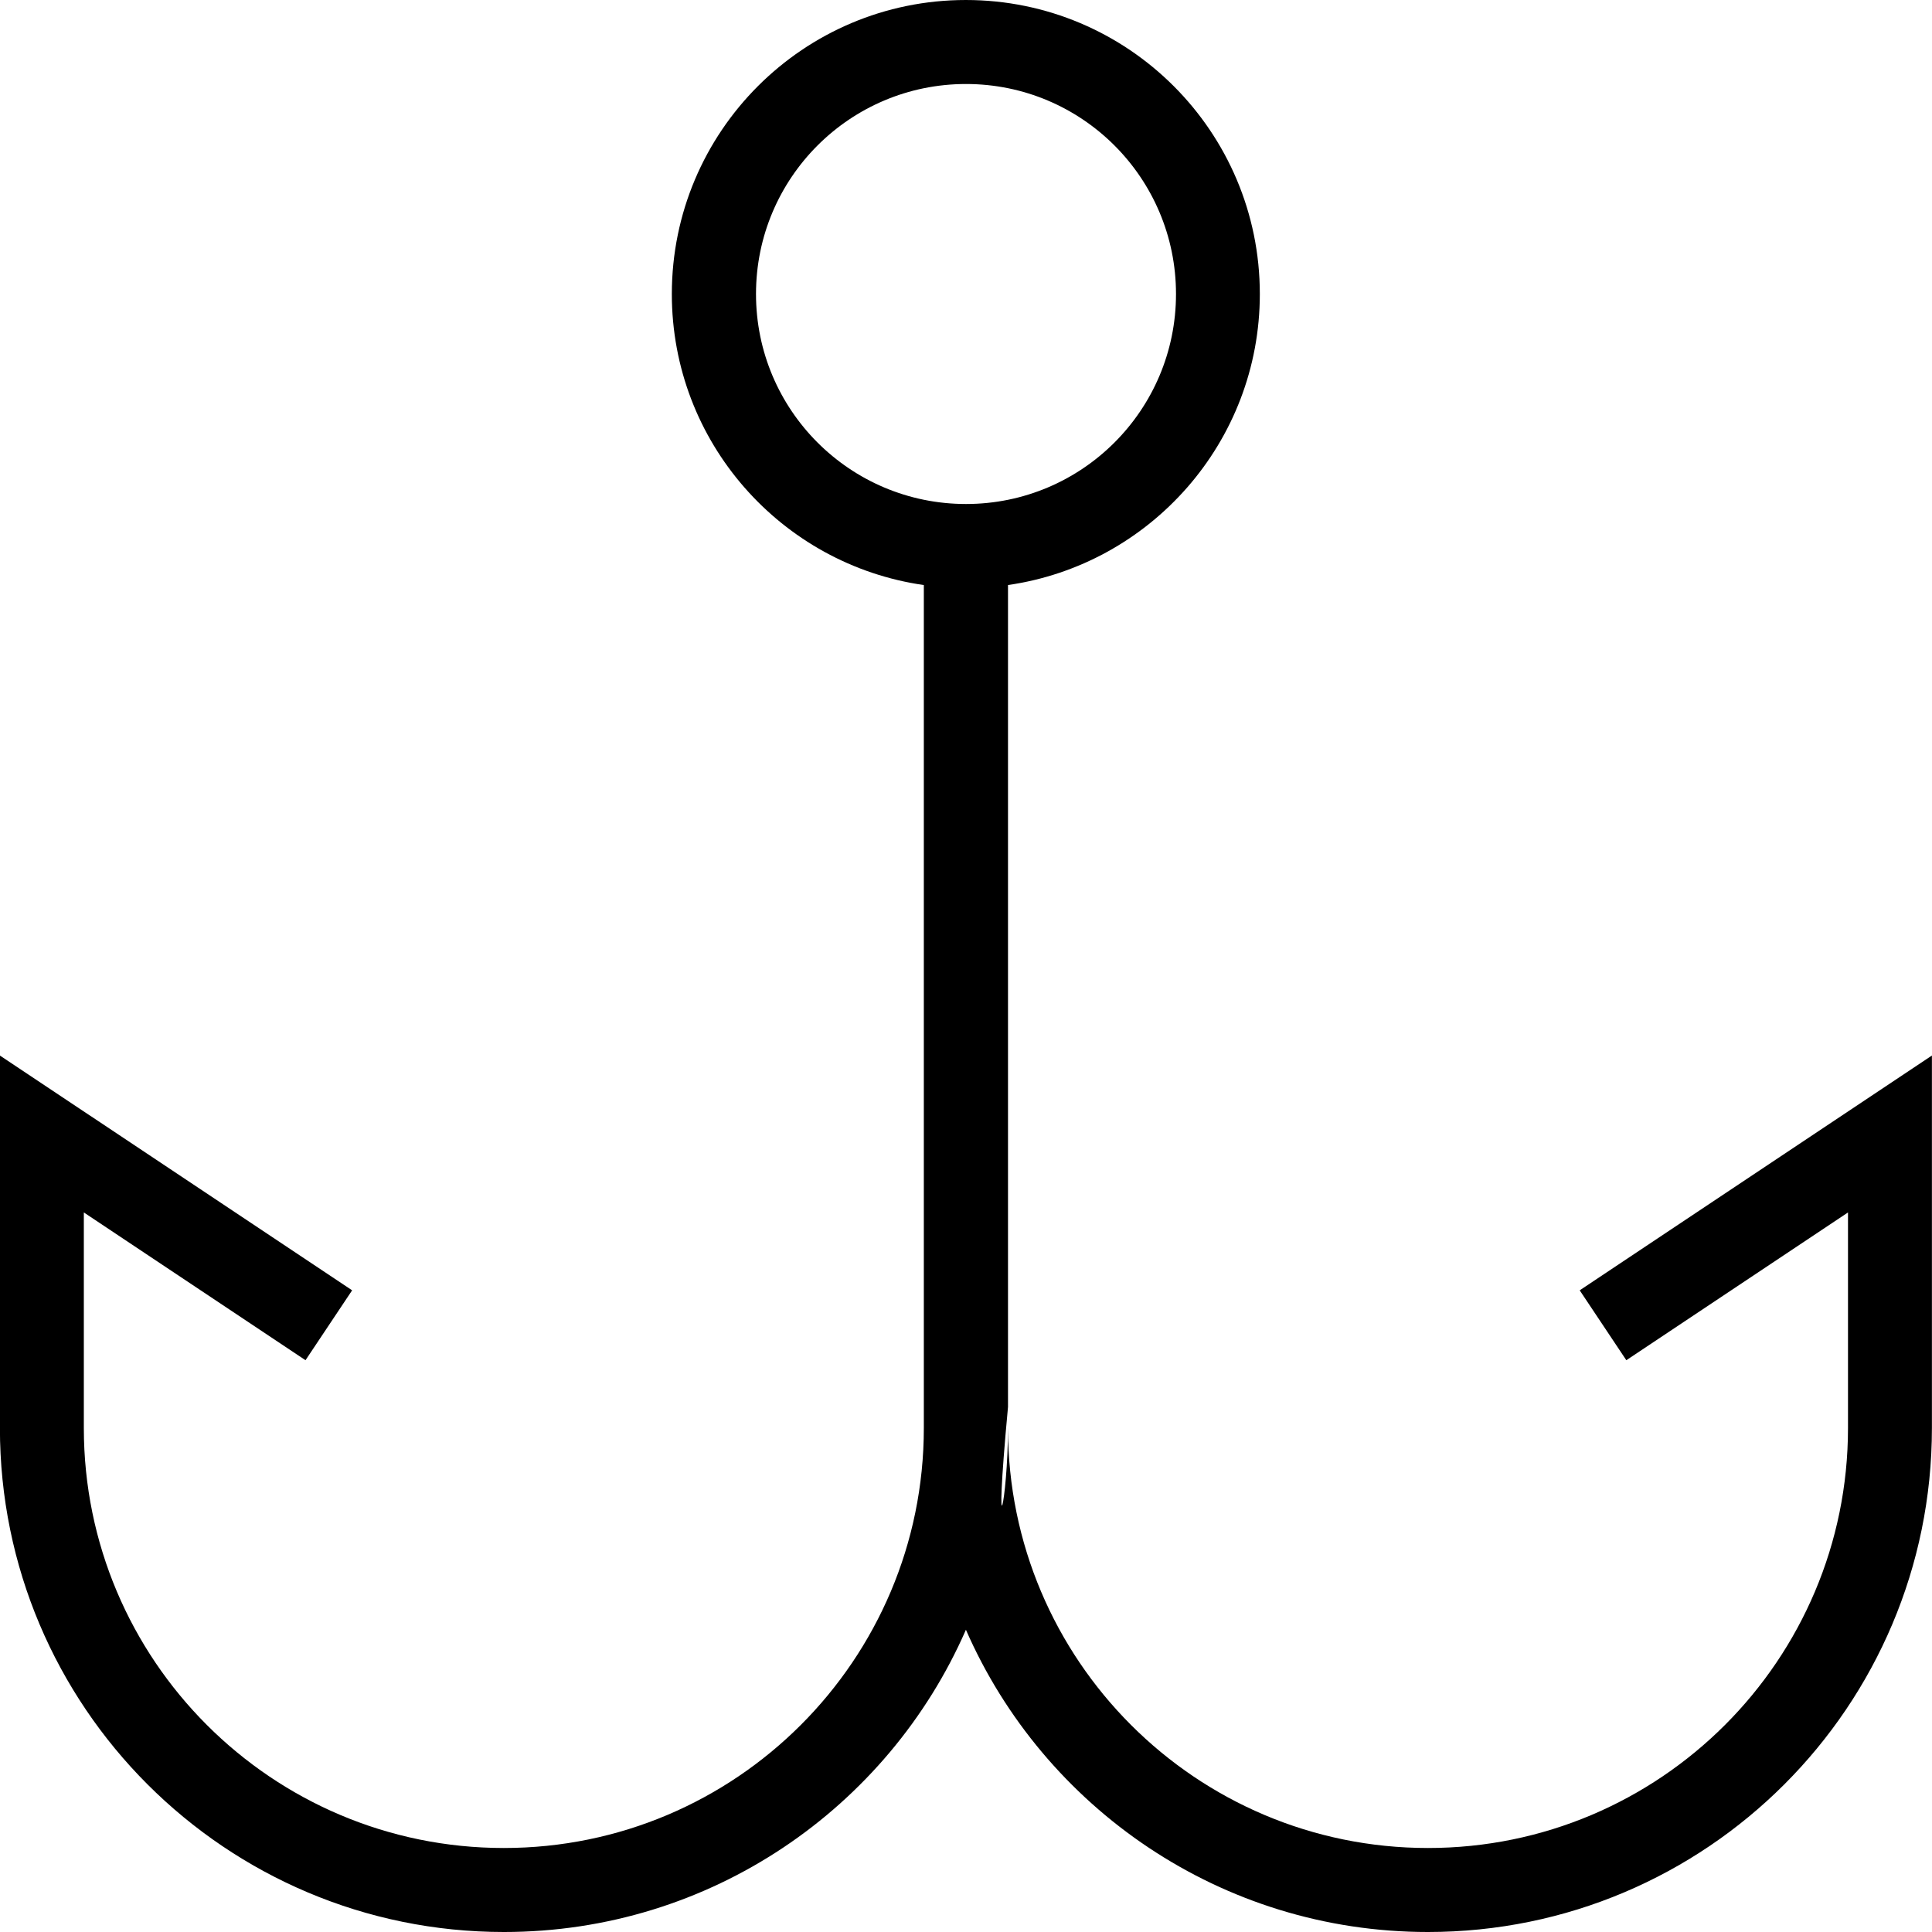 <svg xmlns="http://www.w3.org/2000/svg" width="23" height="23" viewBox="0 0 23 23"><path d="M12 6.965v9.785c-.178 1.916 0 1.104 0 .25 0 2.761 2.239 5 5 5s5-2.239 5-5v-2.566l-2.639 1.759-.555-.832 4.193-2.795v4.434c0 3.314-2.686 6-6 6-2.46 0-4.574-1.48-5.5-3.598-.926 2.118-3.04 3.598-5.5 3.598-3.314 0-6-2.686-6-6v-4.434l4.193 2.795-.555.832-2.639-1.759v2.566c0 2.761 2.239 5 5 5s5-2.239 5-5v-10.035c-1.696-.243-3-1.701-3-3.465 0-1.933 1.567-3.5 3.5-3.5s3.5 1.567 3.5 3.5c0 1.763-1.304 3.222-3 3.465zm-.5-.965c1.381 0 2.5-1.119 2.5-2.5s-1.119-2.5-2.5-2.5-2.5 1.119-2.5 2.5 1.119 2.5 2.5 2.5z"/></svg>